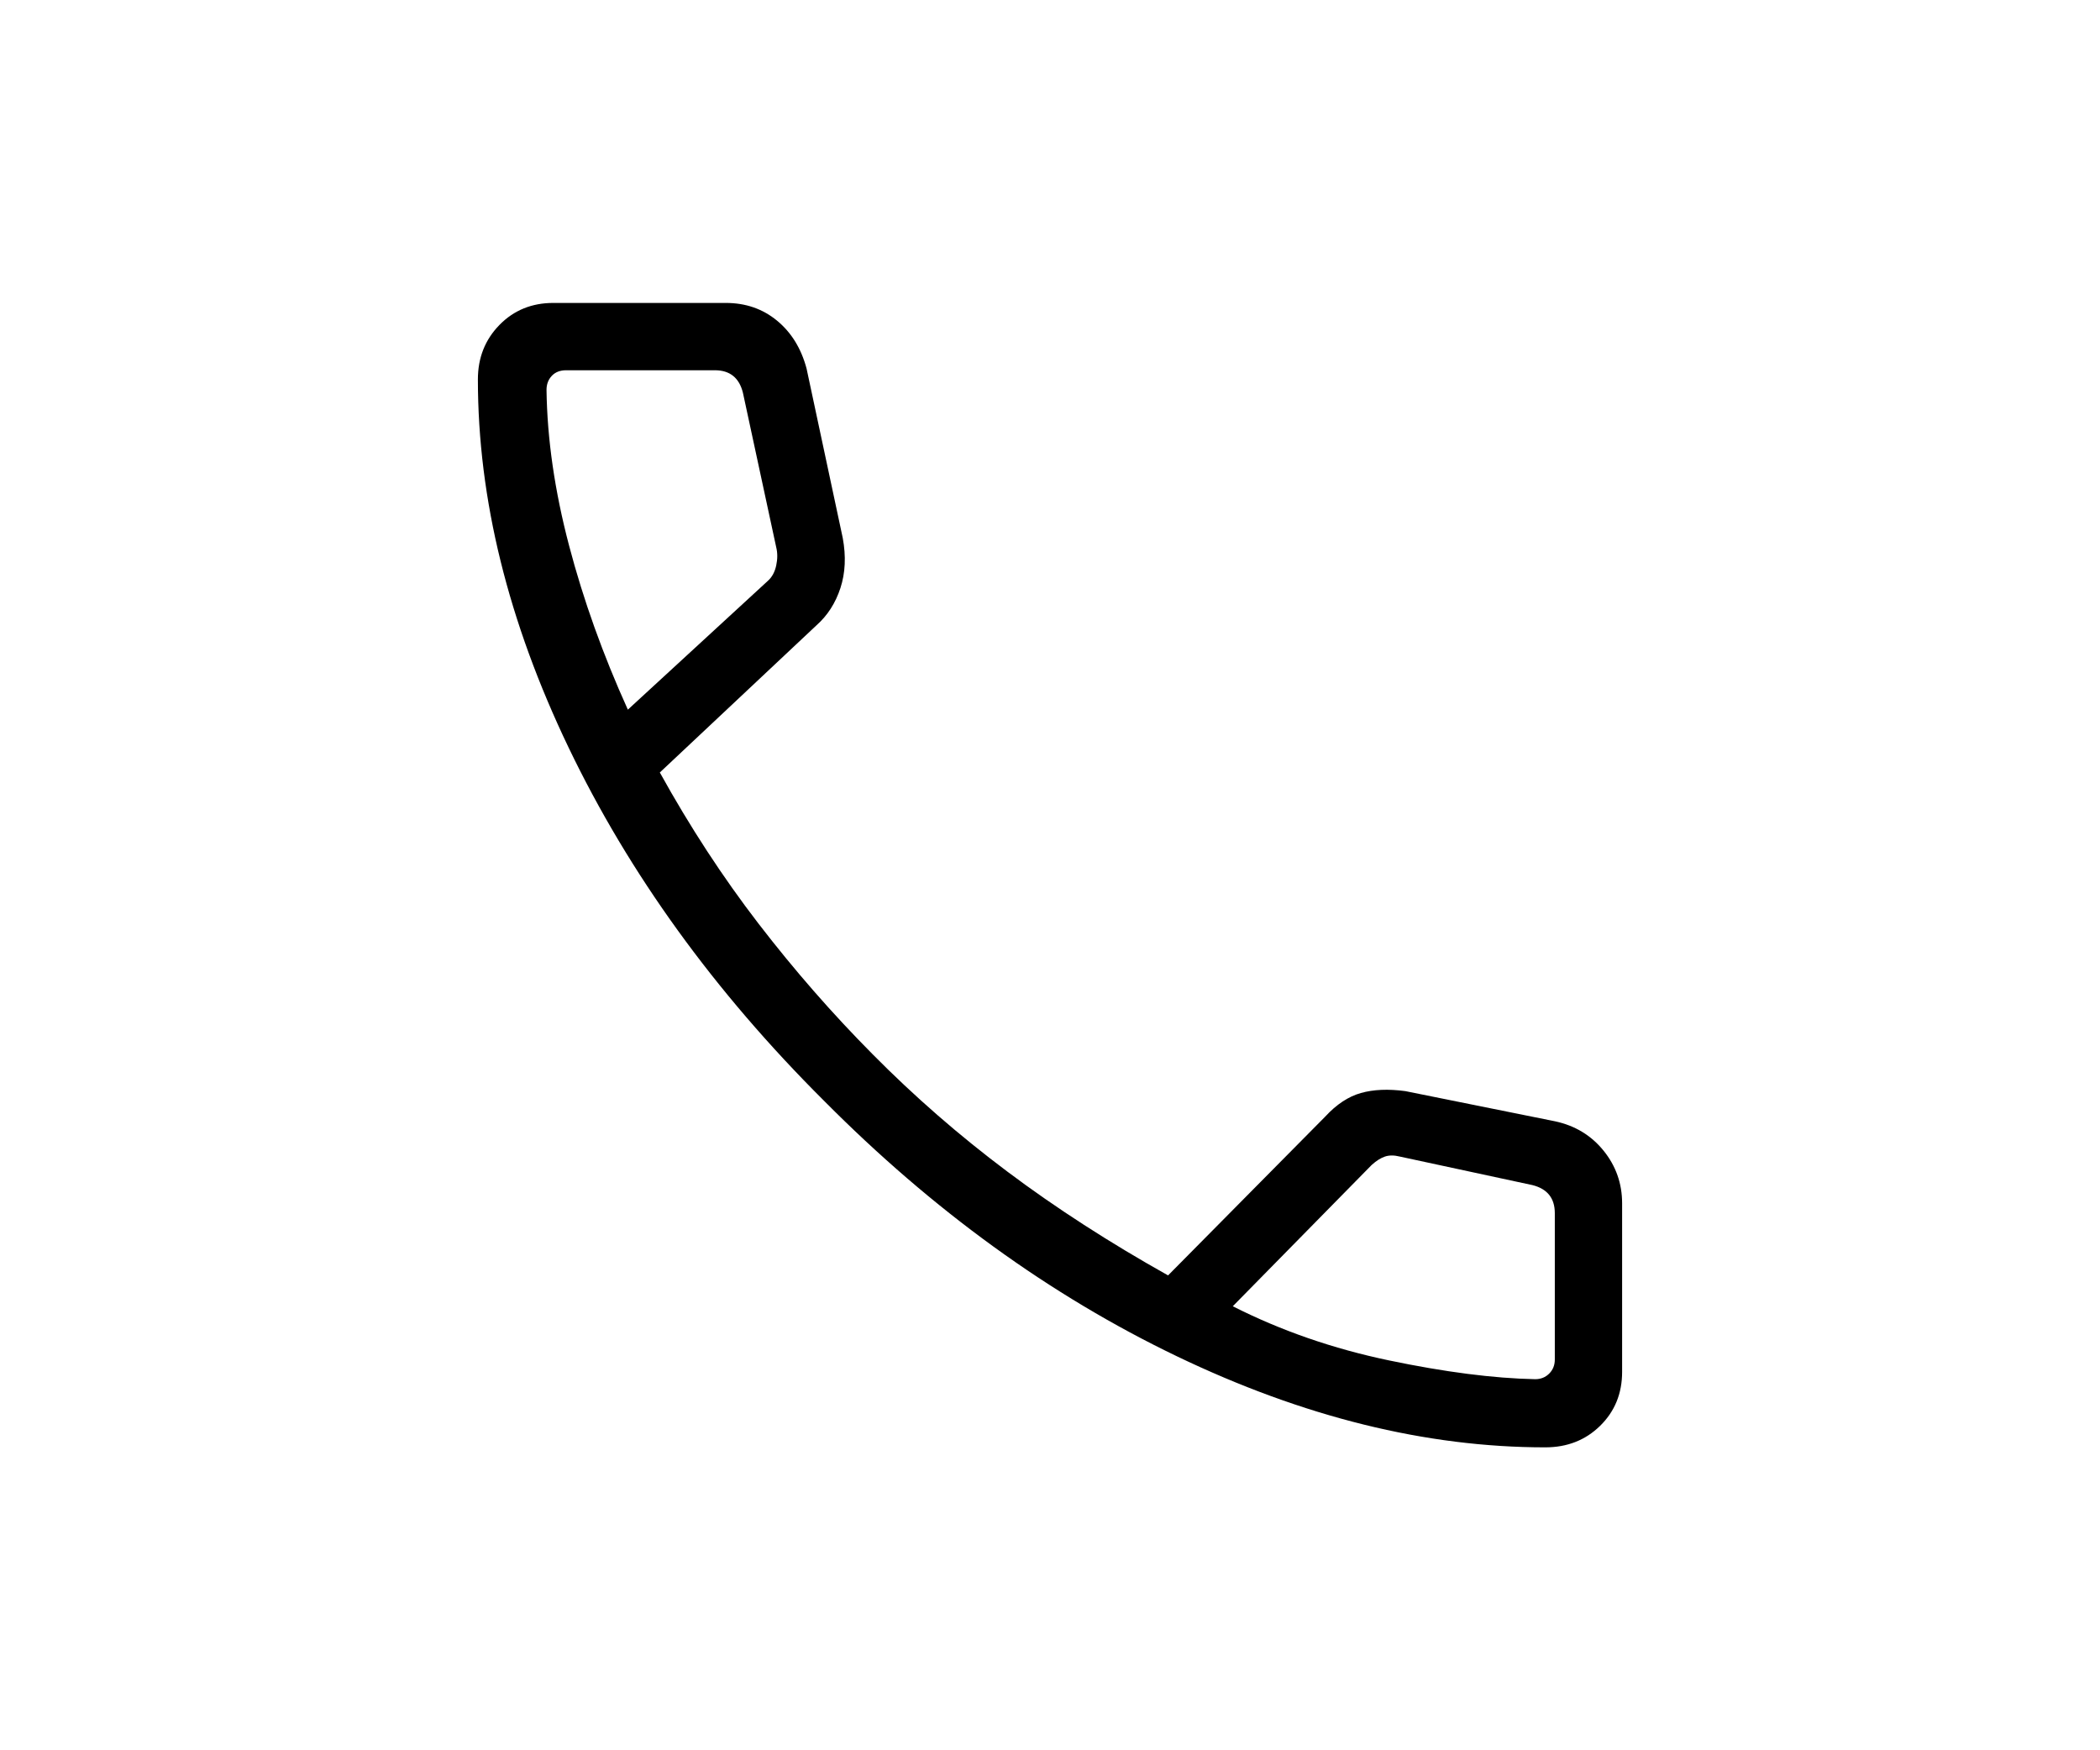 <svg xmlns="http://www.w3.org/2000/svg" height="20" viewBox="0 -960 960 960" width="24"><path d="M751.693-166.154q-98.078 0-202.155-49.98-104.077-49.981-193.692-140.289-90.115-89.808-139.904-193.5-49.788-103.692-49.788-201.962 0-17.802 11.824-29.882 11.824-12.079 29.56-12.079h94.616q16.308 0 28.096 9.711 11.789 9.712 16.212 26.289l19.846 92.923q2.769 15.038-1.271 27.426-4.04 12.388-13.134 20.46l-85.941 80.729q24.73 44.693 54.141 82.911 29.411 38.218 62.628 71.666 34.231 34.616 73.942 64.385 39.712 29.769 88.096 56.884l86.188-87.077q9.235-10.038 19.581-12.961 10.347-2.923 24.385-1.039l82.202 16.568q16.414 3.548 26.568 16.125 10.153 12.578 10.153 28.846v92.462q0 17.736-12.044 29.56-12.044 11.824-30.109 11.824Zm-503.27-404.615 76.769-70.616q3.462-3.077 4.616-8.461 1.153-5.385 0-10l-18.27-84.769q-1.538-6.154-5.384-9.231t-10-3.077h-81.577q-5 0-7.885 3.077-2.884 3.077-2.884 7.692.538 40.385 12.346 85.308 11.808 44.923 32.269 90.077Zm331.846 327.231q39.654 20.076 85.666 29.692 46.013 9.615 80.219 10.308 4.615 0 7.692-3.077t3.077-7.693v-80.307q0-6.154-3.077-10T744.615-310l-72.769-15.654q-4.615-1.154-8.077 0-3.461 1.154-7.307 4.616l-76.193 77.5ZM248.423-570.769Zm331.846 327.231Z"/></svg>